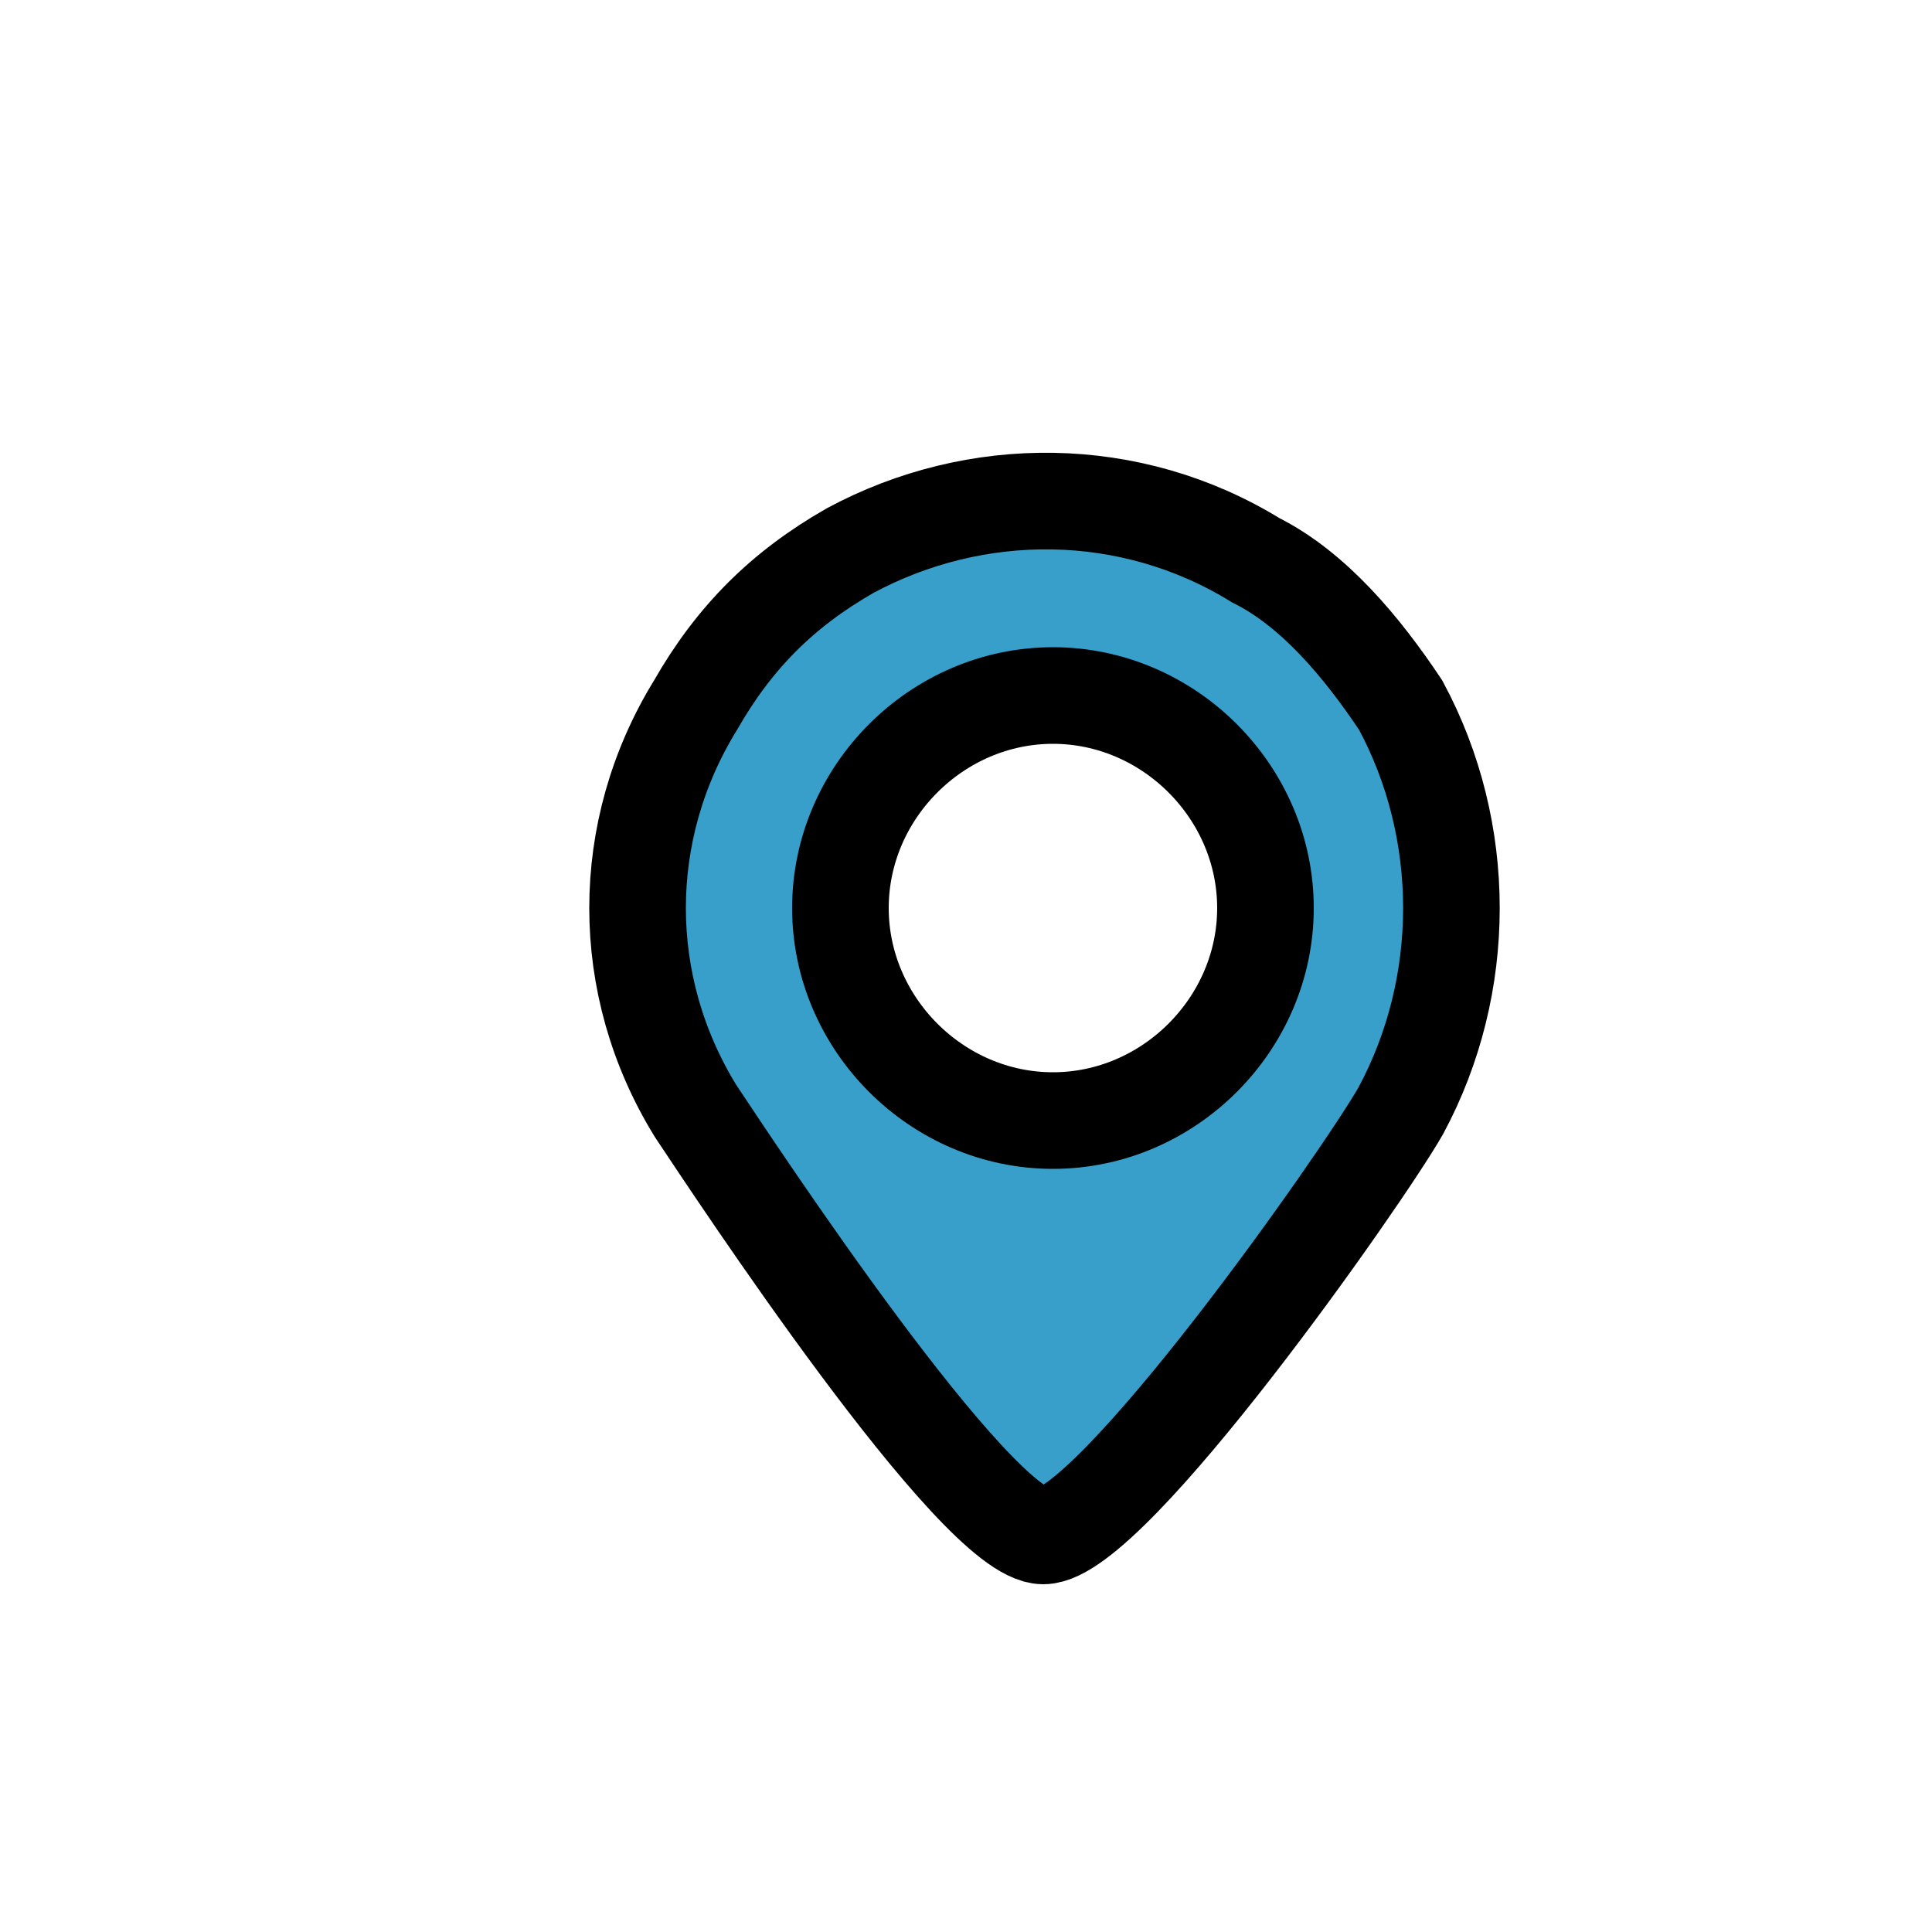 <?xml version="1.0" encoding="utf-8"?>
<!-- Generator: Adobe Illustrator 21.1.0, SVG Export Plug-In . SVG Version: 6.00 Build 0)  -->
<svg version="1.1" id="Layer_1" xmlns="http://www.w3.org/2000/svg" xmlns:xlink="http://www.w3.org/1999/xlink" x="0px" y="0px"
	 viewBox="0 0 20 20" style="enable-background:new 0 0 20 20;" xml:space="preserve">
<style type="text/css">
	.st0{fill:#379fc9;stroke:#000000;stroke-miterlimit:10;}
</style>
<title>Icons</title>
<path class="st0" d="M14.5,7.3c-0.4-0.6-0.9-1.2-1.5-1.5C11.7,5,10.1,5,8.8,5.7C8.1,6.1,7.6,6.6,7.2,7.3c-0.8,1.3-0.8,2.9,0,4.2
	c0.4,0.6,2.9,4.4,3.6,4.4s3.3-3.7,3.7-4.4C15.2,10.2,15.2,8.6,14.5,7.3z M10.9,11.6c-1.2,0-2.2-1-2.2-2.2s1-2.2,2.2-2.2
	s2.2,1,2.2,2.2S12.1,11.6,10.9,11.6L10.9,11.6z"/>
</svg>